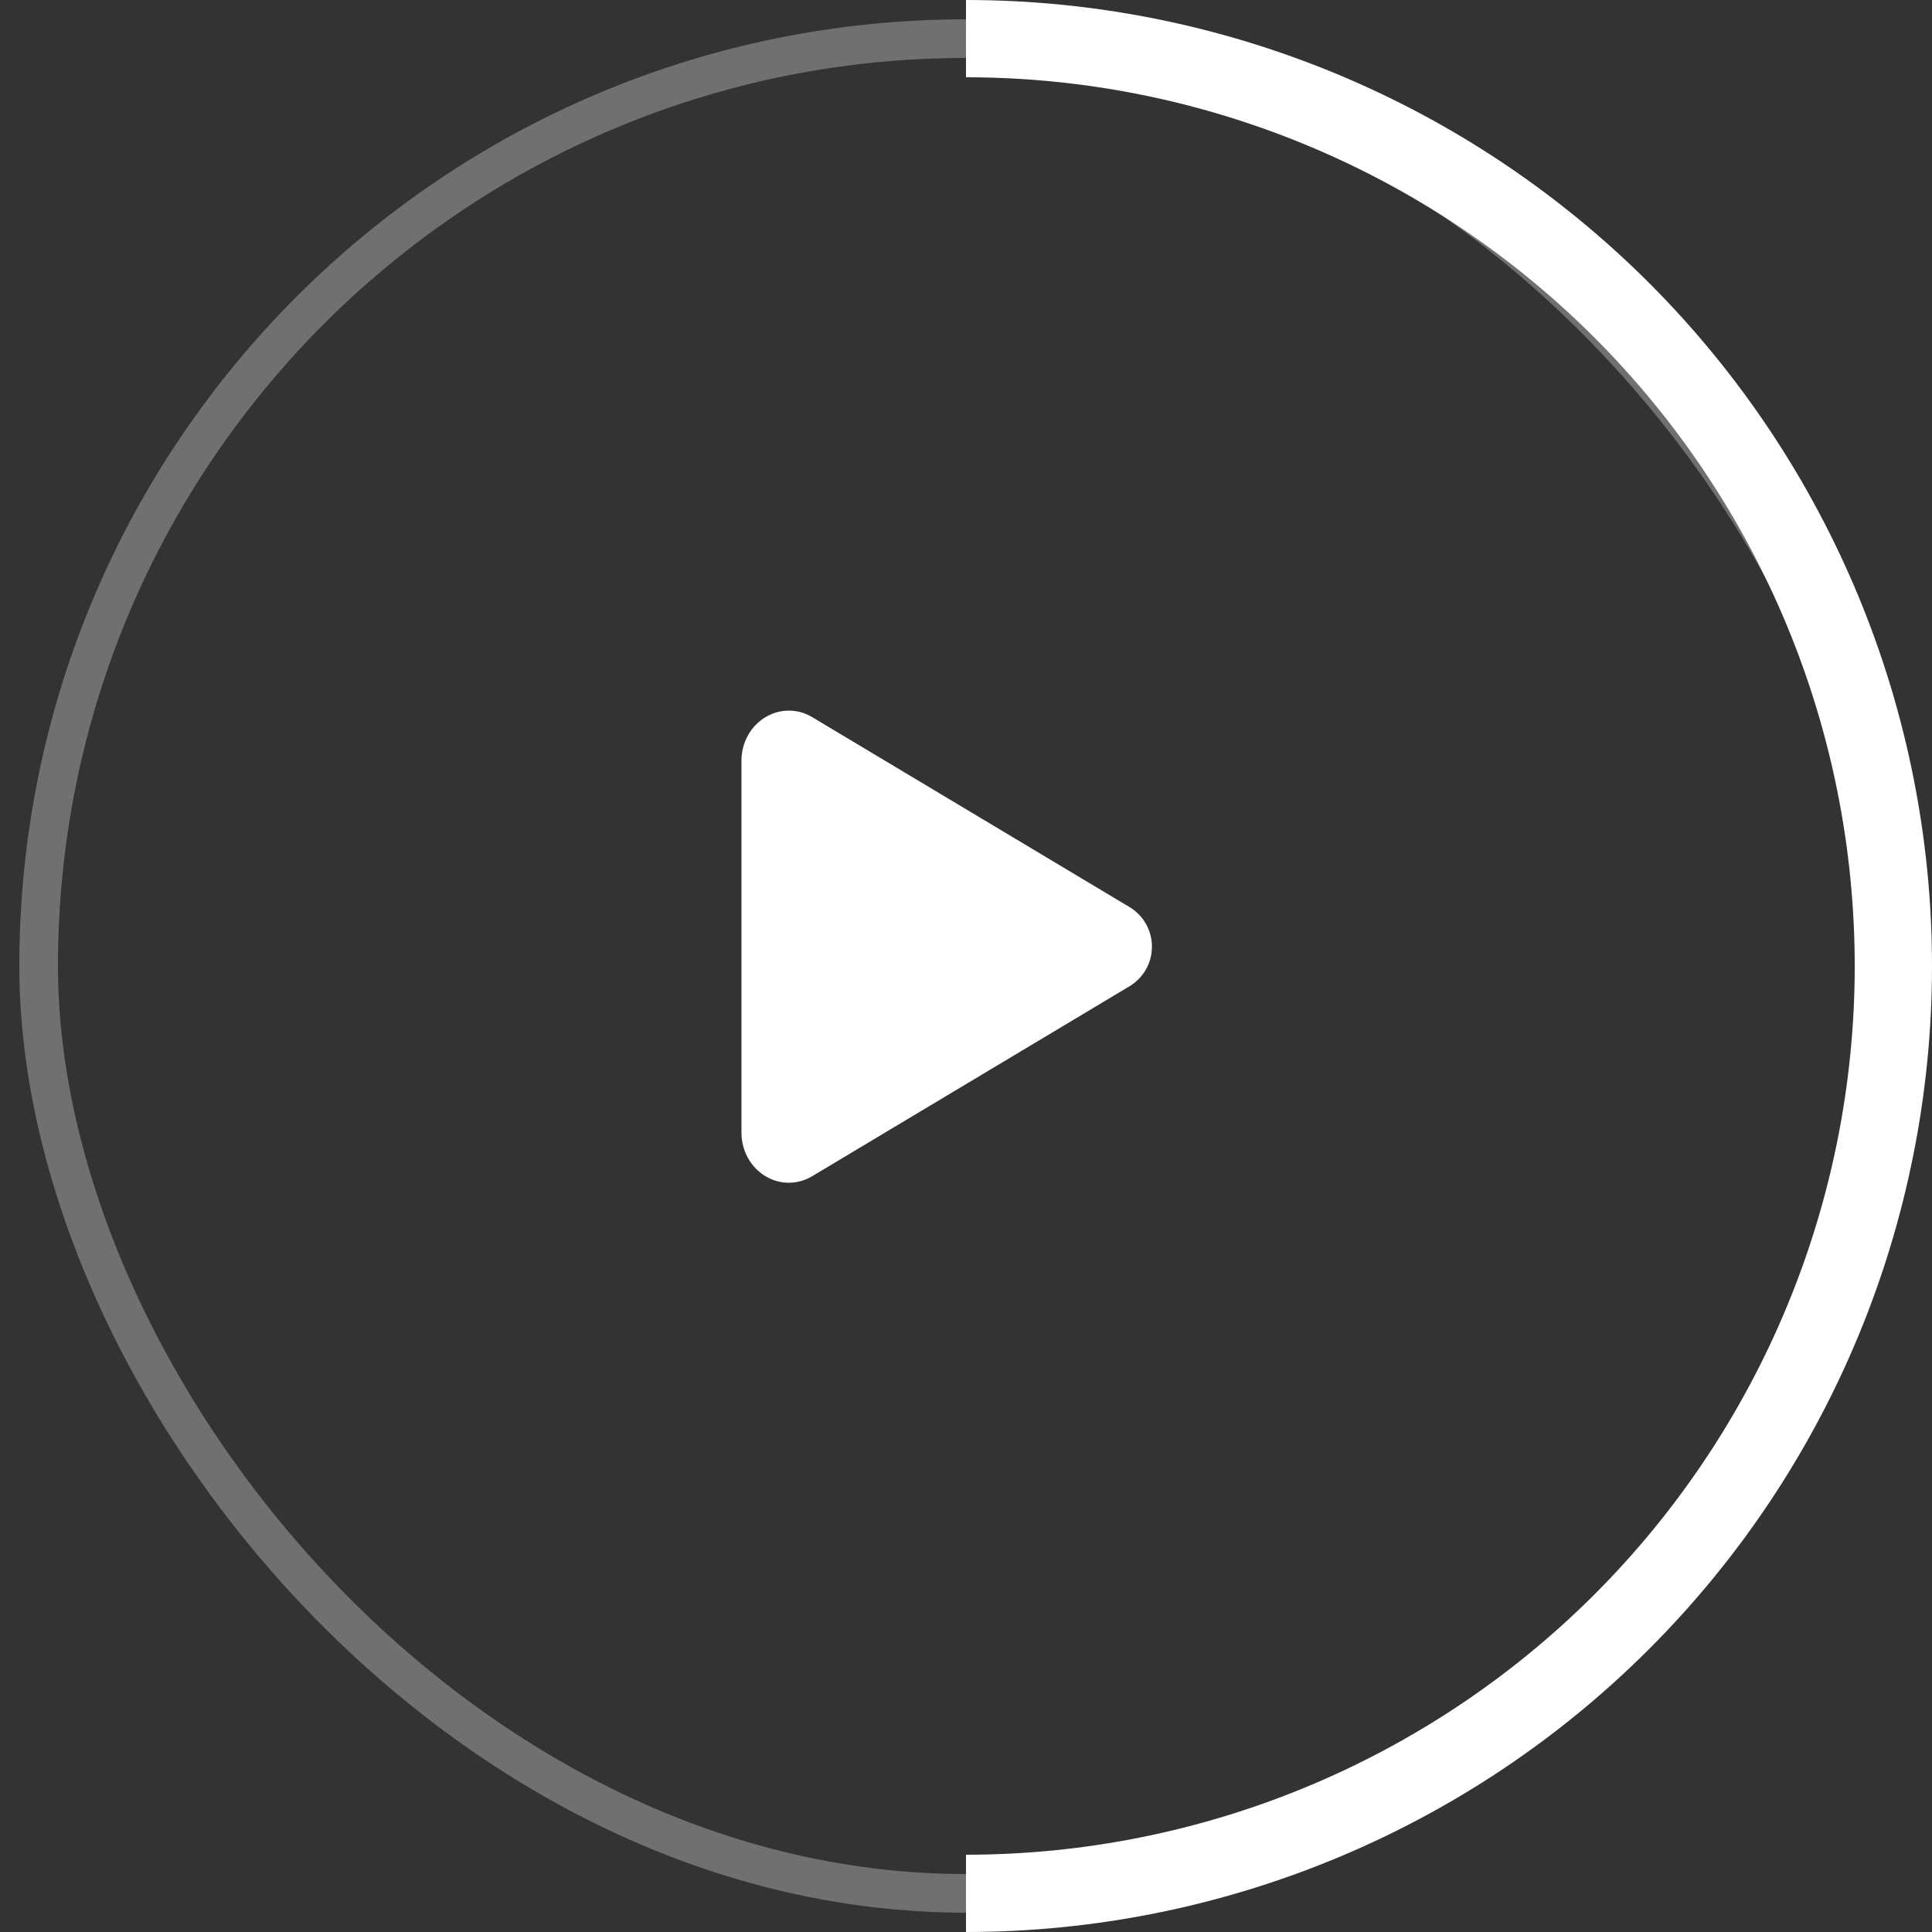 <svg width="50" height="50" viewBox="0 0 50 50" fill="none" xmlns="http://www.w3.org/2000/svg">
<rect x="0" y="0" width="50" height="50" fill="#333333" stroke="none"/>
<rect x="1" y="1" width="48" height="48" rx="24" stroke="white" stroke-opacity="0.3"/>
<path d="M20.416 30.609C20.212 30.609 20.012 30.556 19.835 30.454C19.436 30.229 19.189 29.79 19.189 29.314V19.686C19.189 19.209 19.436 18.771 19.835 18.546C20.016 18.442 20.222 18.388 20.43 18.391C20.639 18.393 20.844 18.452 21.022 18.561L29.252 23.487C29.423 23.594 29.565 23.744 29.663 23.921C29.761 24.098 29.812 24.297 29.812 24.499C29.812 24.702 29.761 24.901 29.663 25.078C29.565 25.255 29.423 25.404 29.252 25.512L21.021 30.439C20.838 30.55 20.629 30.609 20.416 30.609Z" fill="white"/>
<path d="M25 50C31.63 50 37.989 47.366 42.678 42.678C47.366 37.989 50 31.63 50 25C50 18.37 47.366 12.011 42.678 7.322C37.989 2.634 31.63 1.29099e-06 25 0L25 2C31.1 2 36.95 4.423 41.264 8.737C45.577 13.05 48 18.9 48 25C48 31.1 45.577 36.95 41.264 41.264C36.95 45.577 31.1 48 25 48V50Z" fill="white"/>
</svg>

